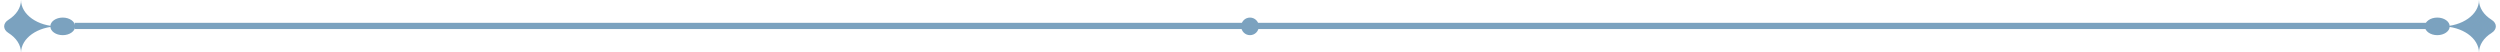 <svg width="1205" height="25" viewBox="0 0 1205 25" fill="none" xmlns="http://www.w3.org/2000/svg">
<g clip-path="url(#clip0_168_2946)">
<path d="M606.745 12.71C606.745 15.05 604.841 16.95 602.495 16.95C600.149 16.95 598.244 15.05 598.244 12.71C598.244 10.37 600.149 8.47 602.495 8.47C604.841 8.47 606.745 10.37 606.745 12.71Z" fill="#7BA2BF"/>
<path d="M1176.93 12.71C1186.82 12.71 1194.87 7.02 1194.87 0C1194.87 3.8 1197.22 7.21 1200.95 9.54C1203.68 11.24 1203.68 14.17 1200.95 15.87C1197.22 18.2 1194.87 21.61 1194.87 25.41C1194.87 18.39 1186.82 12.7 1176.93 12.7V12.71Z" fill="#7BA2BF"/>
<path d="M1168.79 12.71C1168.79 15.05 1171.47 16.95 1174.77 16.95C1178.08 16.95 1180.76 15.05 1180.76 12.71C1180.76 10.37 1178.08 8.47 1174.77 8.47C1171.47 8.47 1168.79 10.37 1168.79 12.71Z" fill="#7BA2BF"/>
<path d="M1173.97 11H605.503V14H1173.97V11Z" fill="#7BA2BF"/>
<path d="M601.5 11H36.03V14H601.5V11Z" fill="#7BA2BF"/>
<path d="M10.135 25.42C10.135 21.62 7.779 18.21 4.055 15.88C1.318 14.18 1.318 11.25 4.055 9.55C7.793 7.21 10.135 3.8 10.135 0C10.135 7.02 18.177 12.71 28.067 12.71C18.177 12.71 10.135 18.4 10.135 25.42Z" fill="#7BA2BF"/>
<path d="M36.222 12.71C36.222 15.05 33.541 16.95 30.24 16.95C26.938 16.95 24.258 15.05 24.258 12.71C24.258 10.37 26.938 8.47 30.24 8.47C33.541 8.47 36.222 10.37 36.222 12.71Z" fill="#7BA2BF"/>
</g>
<defs>
<clipPath id="clip0_168_2946">
<rect width="1205" height="25" fill="white"/>
</clipPath>
</defs>
</svg>
